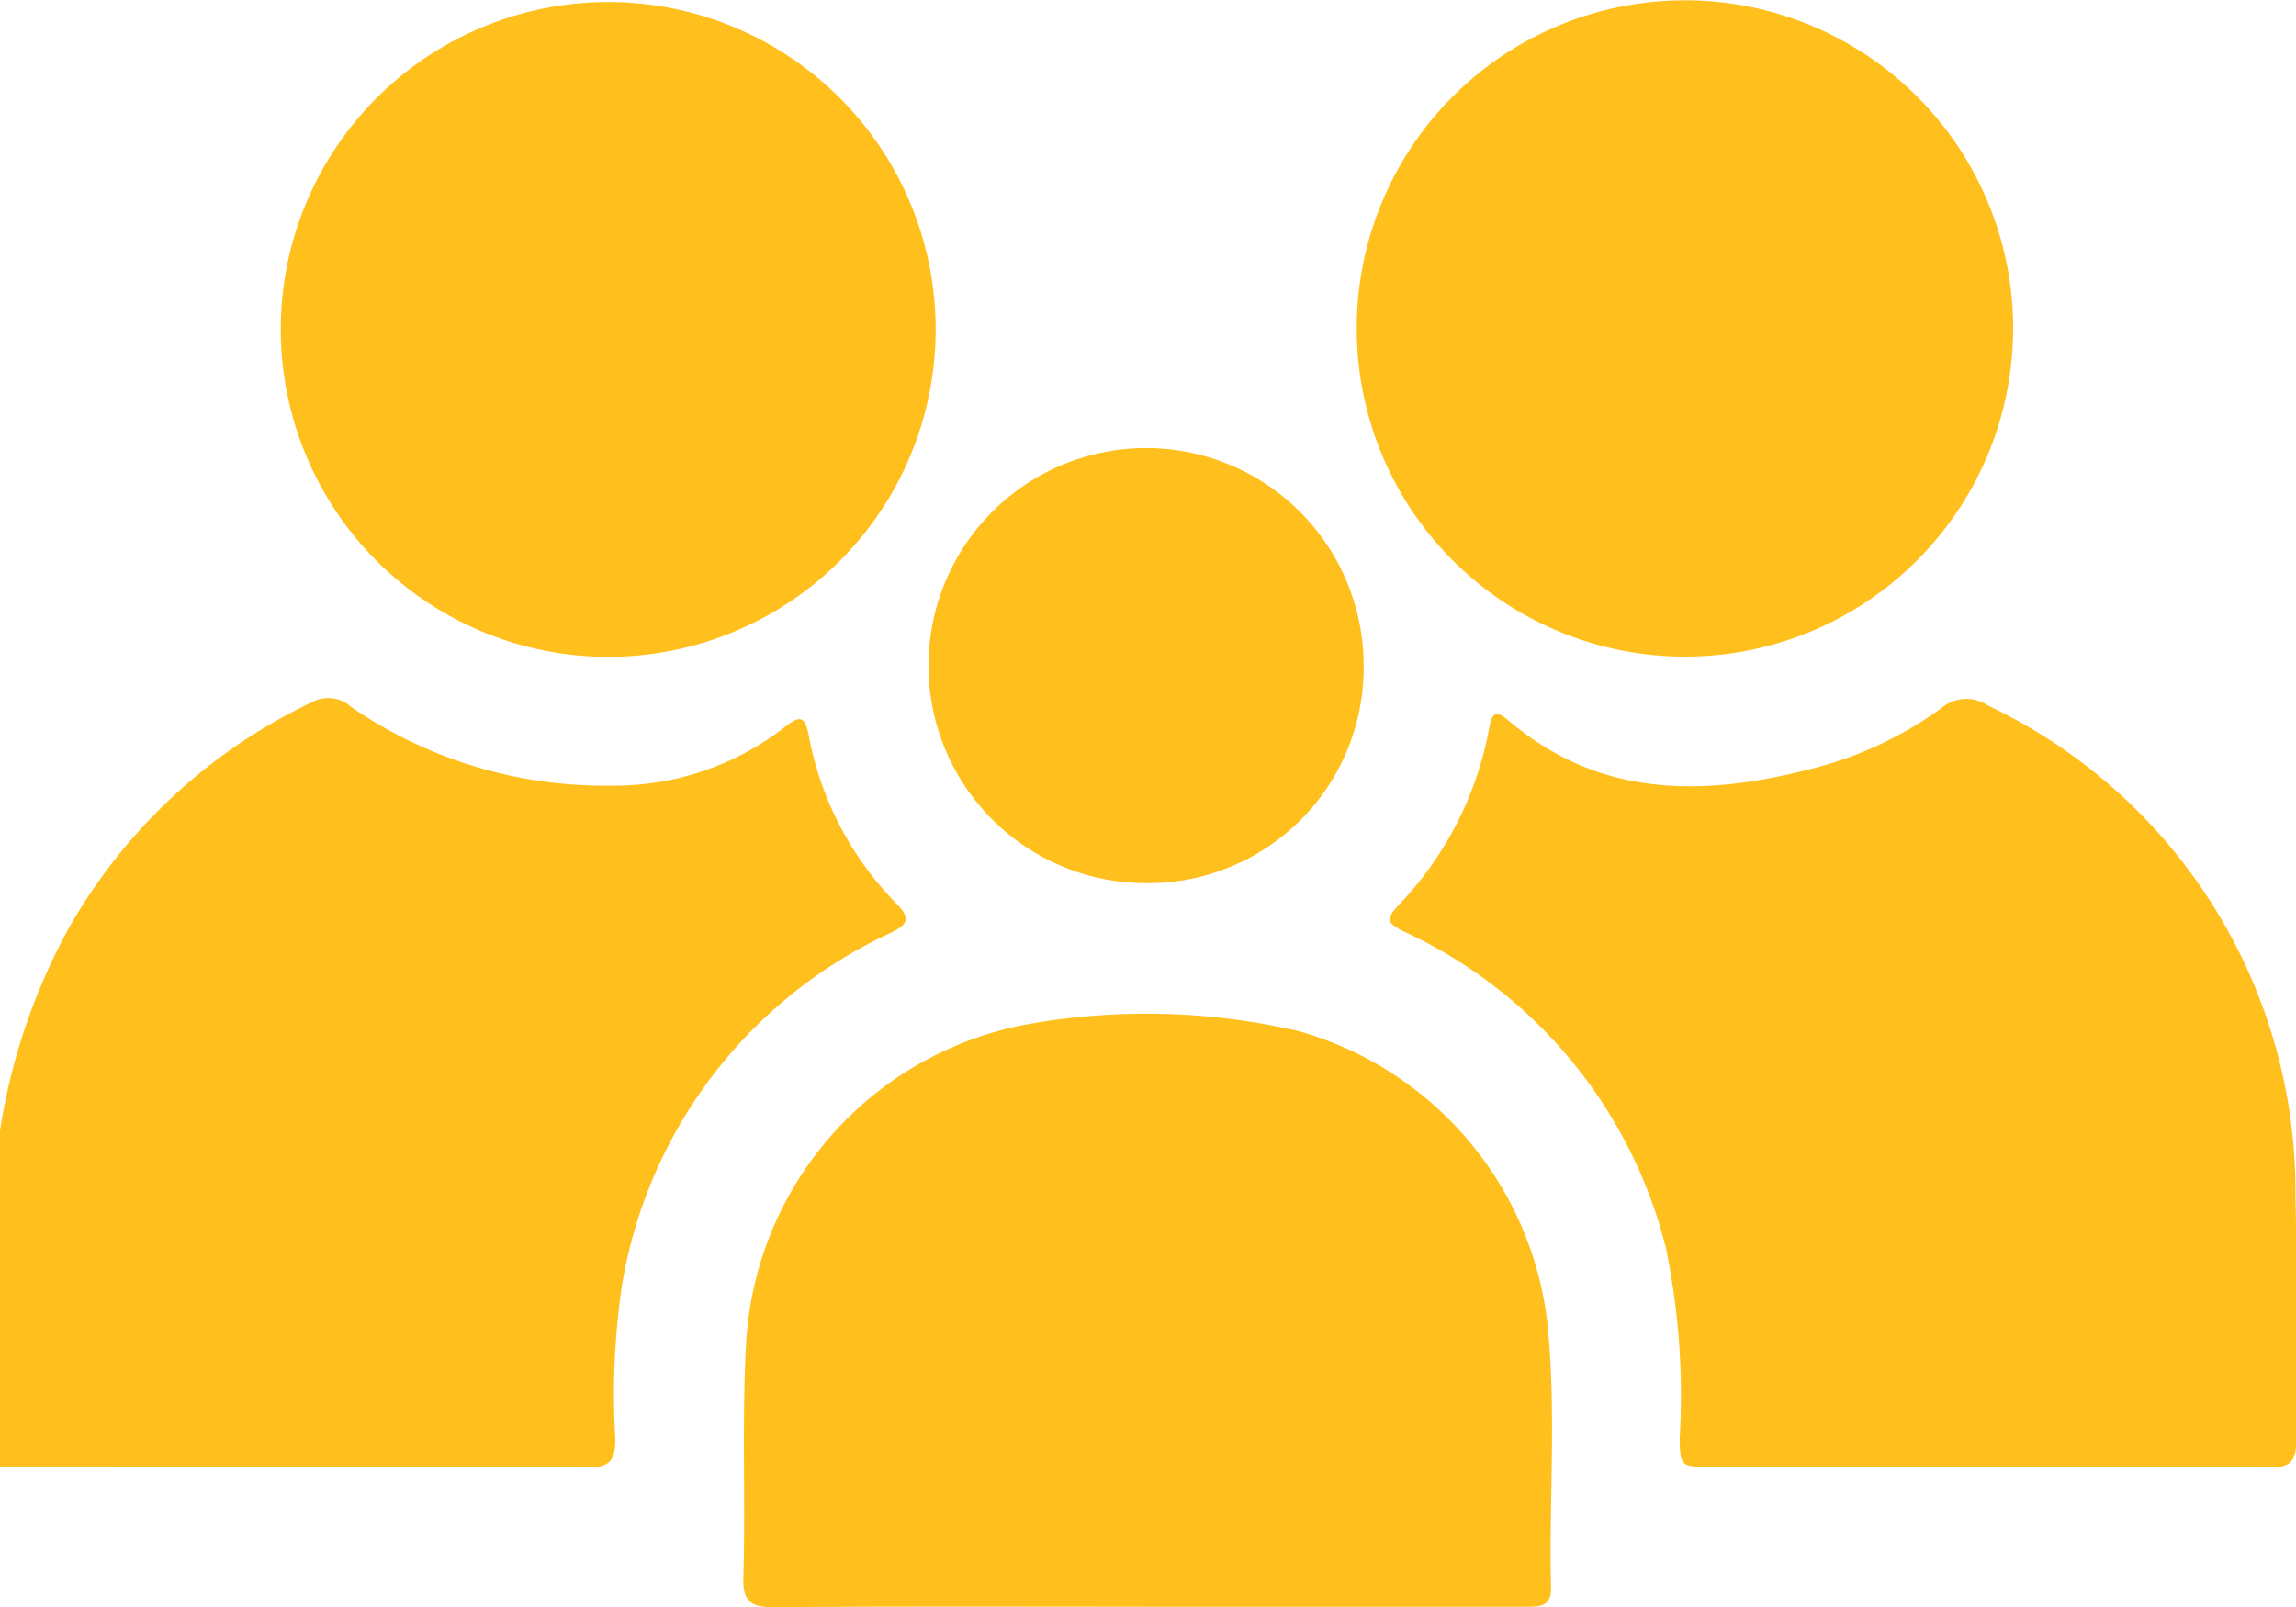 <svg id="Layer_2" data-name="Layer 2" xmlns="http://www.w3.org/2000/svg" width="42.948" height="30.067" viewBox="0 0 42.948 30.067">
  <g id="Layer_1" data-name="Layer 1" transform="translate(0 0)">
    <path id="Path_2182" data-name="Path 2182" d="M0,124.674a11.556,11.556,0,0,1,1.264-3.746,10.316,10.316,0,0,1,4.58-4.272.637.637,0,0,1,.723.092,8.349,8.349,0,0,0,4.852,1.473,5.184,5.184,0,0,0,3.266-1.1c.272-.213.371-.209.442.159a6.089,6.089,0,0,0,1.639,3.147c.278.282.218.391-.112.552a8.852,8.852,0,0,0-5.021,6.6,13.993,13.993,0,0,0-.122,2.88c0,.375-.112.519-.5.518Q5.506,130.958,0,130.958Z" transform="translate(0 -103.524)" fill="#ffc01d"/>
    <path id="Path_2183" data-name="Path 2183" d="M243.344,131.1H238.15c-.523,0-.543-.024-.547-.543a13.642,13.642,0,0,0-.255-3.537,8.9,8.9,0,0,0-4.9-5.934c-.3-.143-.359-.224-.112-.485a6.471,6.471,0,0,0,1.7-3.305c.043-.224.081-.4.352-.17,1.726,1.48,3.695,1.436,5.736.9a7.032,7.032,0,0,0,2.372-1.12.724.724,0,0,1,.876-.048,10.073,10.073,0,0,1,5.749,9.187c.038,1.522,0,3.044.013,4.566.006.392-.132.508-.507.5C246.863,131.092,245.1,131.1,243.344,131.1Z" transform="translate(-206.183 -103.658)" fill="#ffc01d"/>
    <path id="Path_2184" data-name="Path 2184" d="M131.707,180.474c-2.318,0-4.635-.009-6.953.009-.415,0-.572-.112-.56-.542.044-1.478-.031-2.958.054-4.437a6.439,6.439,0,0,1,5.346-5.942,12.6,12.6,0,0,1,4.99.144,6.45,6.45,0,0,1,4.637,5.352c.191,1.679.041,3.374.081,5.062.009.357-.224.355-.476.355h-7.119Z" transform="translate(-110.289 -150.415)" fill="#ffc01d"/>
    <path id="Path_2185" data-name="Path 2185" d="M46.9,6.085a6.125,6.125,0,1,1,1.781,4.361A6.14,6.14,0,0,1,46.9,6.085Z" transform="translate(-41.648 0.035)" fill="#ffc01d"/>
    <path id="Path_2186" data-name="Path 2186" d="M238.956,6.161A6.139,6.139,0,1,1,232.873,0a6.139,6.139,0,0,1,6.084,6.163Z" transform="translate(-201.3 0.006)" fill="#ffc01d"/>
    <path id="Path_2187" data-name="Path 2187" d="M163.616,79.062a4.031,4.031,0,0,1-4.031,4.059,4.07,4.07,0,1,1,4.031-4.059Z" transform="translate(-138.108 -66.599)" fill="#ffc01d"/>
  </g>
</svg>

